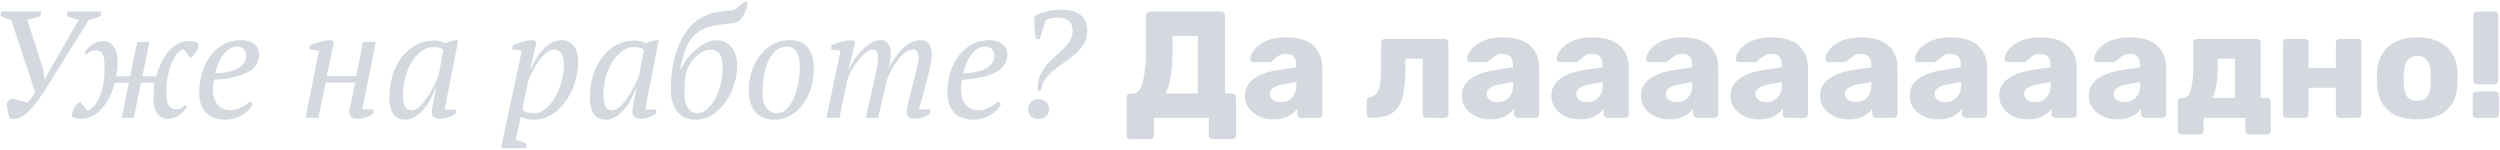 <?xml version="1.0" encoding="UTF-8"?> <svg xmlns="http://www.w3.org/2000/svg" width="1103" height="66" viewBox="0 0 1103 66" fill="none"> <path d="M34.803 8.718C32.748 8.316 30.962 7.758 29.443 7.043L29.845 5.1H44.786L44.384 7.043C43.759 7.356 43.022 7.668 42.173 7.981C41.324 8.249 40.342 8.495 39.225 8.718L19.393 40.476C16.624 44.719 14.055 47.891 11.688 49.99C9.365 52.045 6.931 52.826 4.385 52.335C4.162 51.933 3.961 51.419 3.782 50.794C3.648 50.169 3.514 49.521 3.38 48.851C3.246 48.181 3.157 47.511 3.112 46.841C3.067 46.171 3.09 45.568 3.179 45.032L5.122 43.424L12.157 45.233C12.38 45.054 12.648 44.786 12.961 44.429C13.274 44.072 13.586 43.67 13.899 43.223C14.212 42.776 14.502 42.33 14.77 41.883C15.083 41.436 15.328 41.034 15.507 40.677L4.921 8.718C4.162 8.495 3.38 8.271 2.576 8.048C1.772 7.78 0.99 7.445 0.231 7.043L0.633 5.1H18.254L17.852 7.043C17.093 7.4 16.199 7.713 15.172 7.981C14.189 8.249 13.14 8.495 12.023 8.718L19.125 30.895L19.661 35.183H19.795L22.073 30.761L34.803 8.718ZM37.209 23.19C38.371 21.582 39.644 20.331 41.028 19.438C42.413 18.545 44.021 18.098 45.852 18.098C46.79 18.098 47.617 18.344 48.331 18.835C49.091 19.282 49.738 19.907 50.274 20.711C50.81 21.515 51.212 22.453 51.48 23.525C51.748 24.552 51.882 25.624 51.882 26.741C51.882 29.153 51.681 31.453 51.279 33.642H57.443L60.525 18.5H65.952L62.803 33.642H68.967C69.548 31.364 70.33 29.287 71.312 27.411C72.295 25.49 73.389 23.838 74.595 22.453C75.846 21.068 77.208 19.996 78.682 19.237C80.201 18.478 81.764 18.098 83.372 18.098C84.578 18.098 85.427 18.187 85.918 18.366C86.41 18.5 86.946 18.701 87.526 18.969C87.571 19.46 87.526 20.019 87.392 20.644C87.303 21.225 87.102 21.828 86.789 22.453C86.477 23.034 86.075 23.614 85.583 24.195C85.137 24.731 84.578 25.178 83.908 25.535L81.027 21.649C80.223 21.872 79.375 22.453 78.481 23.391C77.588 24.329 76.762 25.624 76.002 27.277C75.243 28.885 74.618 30.85 74.126 33.173C73.635 35.451 73.412 38.064 73.456 41.012C73.412 43.558 73.769 45.412 74.528 46.573C75.332 47.69 76.427 48.248 77.811 48.248C78.571 48.248 79.241 48.092 79.821 47.779C80.447 47.466 81.072 46.997 81.697 46.372L82.434 47.31C81.541 48.695 80.357 49.901 78.883 50.928C77.409 51.911 75.868 52.402 74.26 52.402C73.099 52.402 72.094 52.179 71.245 51.732C70.441 51.241 69.771 50.593 69.235 49.789C68.699 48.985 68.297 48.069 68.029 47.042C67.806 45.97 67.694 44.853 67.694 43.692C67.694 42.441 67.739 41.235 67.828 40.074C67.918 38.868 68.052 37.684 68.23 36.523H62.2L59.051 52H53.691L56.84 36.523H50.676C50.051 38.846 49.247 40.99 48.264 42.955C47.282 44.876 46.143 46.551 44.847 47.98C43.597 49.365 42.212 50.459 40.693 51.263C39.219 52.022 37.678 52.402 36.07 52.402C34.82 52.402 33.926 52.313 33.39 52.134C32.899 51.955 32.385 51.754 31.849 51.531C31.76 50.95 31.782 50.325 31.916 49.655C32.05 48.985 32.274 48.36 32.586 47.779C32.899 47.154 33.301 46.595 33.792 46.104C34.284 45.568 34.842 45.166 35.467 44.898L38.348 48.851C39.331 48.583 40.291 47.98 41.229 47.042C42.212 46.059 43.061 44.764 43.775 43.156C44.49 41.503 45.071 39.538 45.517 37.26C45.964 34.982 46.165 32.391 46.12 29.488C46.165 26.942 45.897 25.111 45.316 23.994C44.736 22.833 43.775 22.252 42.435 22.252C40.783 22.252 39.286 22.877 37.946 24.128L37.209 23.19ZM111.473 46.037C111.071 46.886 110.49 47.712 109.731 48.516C108.972 49.32 108.078 50.057 107.051 50.727C106.024 51.352 104.862 51.844 103.567 52.201C102.272 52.603 100.887 52.804 99.413 52.804C95.706 52.804 92.847 51.754 90.837 49.655C88.872 47.511 87.889 44.563 87.889 40.811C87.889 37.64 88.336 34.647 89.229 31.833C90.122 29.019 91.373 26.562 92.981 24.463C94.589 22.364 96.532 20.711 98.81 19.505C101.133 18.299 103.701 17.696 106.515 17.696C108.659 17.696 110.49 18.254 112.009 19.371C113.572 20.443 114.354 22.051 114.354 24.195C114.354 27.366 112.768 29.868 109.597 31.699C106.47 33.53 101.401 34.714 94.388 35.25C94.209 36.009 94.075 36.746 93.986 37.461C93.941 38.176 93.919 38.868 93.919 39.538C93.919 42.218 94.589 44.407 95.929 46.104C97.314 47.801 99.324 48.65 101.959 48.65C102.808 48.65 103.634 48.516 104.438 48.248C105.287 47.98 106.068 47.645 106.783 47.243C107.542 46.841 108.212 46.417 108.793 45.97C109.418 45.523 109.954 45.121 110.401 44.764L111.473 46.037ZM104.438 20.577C102.517 20.622 100.731 21.537 99.078 23.324C97.425 25.066 96.018 28.081 94.857 32.369C99.19 32.235 102.562 31.498 104.974 30.158C107.386 28.773 108.592 26.875 108.592 24.463C108.592 23.525 108.302 22.654 107.721 21.85C107.185 21.046 106.091 20.622 104.438 20.577ZM165.761 18.5L159.865 48.248H164.756V49.99C163.862 50.705 162.768 51.285 161.473 51.732C160.222 52.179 158.994 52.402 157.788 52.402C156.492 52.402 155.554 52.134 154.974 51.598C154.393 51.062 154.103 50.481 154.103 49.856C154.103 49.052 154.214 48.136 154.438 47.109C154.706 46.082 154.951 45.054 155.175 44.027L156.649 36.456H143.651L140.435 52H134.807L140.703 22.386L136.616 21.783L136.549 20.108C137.174 19.795 137.889 19.505 138.693 19.237C139.541 18.924 140.39 18.656 141.239 18.433C142.132 18.21 142.981 18.031 143.785 17.897C144.633 17.763 145.37 17.696 145.996 17.696L147.336 18.5L144.187 33.575H157.185L160.133 18.5H165.761ZM181.557 48.65C182.763 48.65 183.969 48.092 185.175 46.975C186.381 45.814 187.52 44.429 188.592 42.821C189.664 41.213 190.624 39.538 191.473 37.796C192.321 36.054 192.991 34.602 193.483 33.441L195.627 21.984C195.001 21.537 194.398 21.225 193.818 21.046C193.237 20.867 192.433 20.778 191.406 20.778C189.351 20.778 187.475 21.426 185.778 22.721C184.125 23.972 182.696 25.602 181.49 27.612C180.328 29.622 179.413 31.855 178.743 34.312C178.117 36.769 177.805 39.181 177.805 41.548C177.805 43.826 178.073 45.59 178.609 46.841C179.189 48.047 180.172 48.65 181.557 48.65ZM192.143 38.868C191.562 40.476 190.825 42.106 189.932 43.759C189.083 45.412 188.078 46.908 186.917 48.248C185.8 49.588 184.549 50.682 183.165 51.531C181.78 52.38 180.306 52.804 178.743 52.804C174.097 52.804 171.775 49.432 171.775 42.687C171.775 39.56 172.221 36.523 173.115 33.575C174.008 30.582 175.303 27.925 177.001 25.602C178.698 23.279 180.753 21.426 183.165 20.041C185.621 18.612 188.391 17.897 191.473 17.897C192.589 17.897 193.483 18.009 194.153 18.232C194.823 18.411 195.627 18.701 196.565 19.103C198.351 18.165 200.227 17.696 202.193 17.696L196.163 48.315H201.054V49.99C200.16 50.705 199.088 51.285 197.838 51.732C196.587 52.179 195.359 52.402 194.153 52.402C192.857 52.402 191.919 52.134 191.339 51.598C190.803 51.017 190.535 50.414 190.535 49.789C190.535 48.985 190.691 47.667 191.004 45.836C191.316 44.005 191.785 41.682 192.411 38.868H192.143ZM227.54 61.782C229.103 62.05 230.667 62.608 232.23 63.457V65.4H221.711L221.108 64.797L223.989 51.464L230.22 22.386L226.133 21.783V20.108C227.607 19.483 229.148 18.924 230.756 18.433C232.409 17.942 233.95 17.696 235.379 17.696L236.719 18.5L233.972 30.292H234.24C235.044 28.505 235.915 26.853 236.853 25.334C237.836 23.815 238.885 22.498 240.002 21.381C241.119 20.22 242.325 19.326 243.62 18.701C244.915 18.031 246.3 17.696 247.774 17.696C248.757 17.696 249.695 17.897 250.588 18.299C251.481 18.656 252.263 19.237 252.933 20.041C253.603 20.8 254.117 21.761 254.474 22.922C254.876 24.083 255.077 25.423 255.077 26.942C255.077 30.381 254.563 33.664 253.536 36.791C252.509 39.918 251.102 42.665 249.315 45.032C247.573 47.399 245.518 49.298 243.151 50.727C240.784 52.112 238.238 52.804 235.513 52.804C234.754 52.804 234.106 52.782 233.57 52.737C233.034 52.692 232.565 52.603 232.163 52.469C231.761 52.38 231.359 52.246 230.957 52.067C230.6 51.888 230.198 51.687 229.751 51.464L227.54 61.782ZM244.625 21.85C243.33 21.85 242.101 22.364 240.94 23.391C239.779 24.374 238.684 25.58 237.657 27.009C236.674 28.438 235.781 29.957 234.977 31.565C234.173 33.128 233.525 34.513 233.034 35.719L230.421 48.382C231.046 48.918 231.694 49.32 232.364 49.588C233.079 49.811 234.195 49.923 235.714 49.923C237.501 49.923 239.176 49.275 240.739 47.98C242.347 46.64 243.732 44.943 244.893 42.888C246.099 40.833 247.037 38.555 247.707 36.054C248.422 33.508 248.779 31.007 248.779 28.55C248.779 26.406 248.399 24.753 247.64 23.592C246.925 22.431 245.92 21.85 244.625 21.85ZM270.017 48.65C271.223 48.65 272.429 48.092 273.635 46.975C274.841 45.814 275.98 44.429 277.052 42.821C278.124 41.213 279.085 39.538 279.933 37.796C280.782 36.054 281.452 34.602 281.943 33.441L284.087 21.984C283.462 21.537 282.859 21.225 282.278 21.046C281.698 20.867 280.894 20.778 279.866 20.778C277.812 20.778 275.936 21.426 274.238 22.721C272.586 23.972 271.156 25.602 269.95 27.612C268.789 29.622 267.873 31.855 267.203 34.312C266.578 36.769 266.265 39.181 266.265 41.548C266.265 43.826 266.533 45.59 267.069 46.841C267.65 48.047 268.633 48.65 270.017 48.65ZM280.603 38.868C280.023 40.476 279.286 42.106 278.392 43.759C277.544 45.412 276.539 46.908 275.377 48.248C274.261 49.588 273.01 50.682 271.625 51.531C270.241 52.38 268.767 52.804 267.203 52.804C262.558 52.804 260.235 49.432 260.235 42.687C260.235 39.56 260.682 36.523 261.575 33.575C262.469 30.582 263.764 27.925 265.461 25.602C267.159 23.279 269.213 21.426 271.625 20.041C274.082 18.612 276.851 17.897 279.933 17.897C281.05 17.897 281.943 18.009 282.613 18.232C283.283 18.411 284.087 18.701 285.025 19.103C286.812 18.165 288.688 17.696 290.653 17.696L284.623 48.315H289.514V49.99C288.621 50.705 287.549 51.285 286.298 51.732C285.048 52.179 283.819 52.402 282.613 52.402C281.318 52.402 280.38 52.134 279.799 51.598C279.263 51.017 278.995 50.414 278.995 49.789C278.995 48.985 279.152 47.667 279.464 45.836C279.777 44.005 280.246 41.682 280.871 38.868H280.603ZM295.957 39.337C295.957 36.21 296.203 33.061 296.694 29.89C297.23 26.719 298.034 23.726 299.106 20.912C300.178 18.098 301.54 15.574 303.193 13.341C304.846 11.063 306.811 9.276 309.089 7.981C311.322 6.686 313.69 5.815 316.191 5.368C318.737 4.921 321.328 4.609 323.963 4.43L328.251 0.946H329.926C329.837 2.241 329.502 3.581 328.921 4.966C328.34 6.351 327.67 7.512 326.911 8.45C326.42 9.12 325.727 9.589 324.834 9.857C323.941 10.125 322.891 10.304 321.685 10.393C318.112 10.706 315.119 11.219 312.707 11.934C310.295 12.649 308.285 13.743 306.677 15.217C305.069 16.691 303.751 18.656 302.724 21.113C301.697 23.57 300.826 26.696 300.111 30.493H300.446C301.429 28.483 302.545 26.696 303.796 25.133C305.091 23.57 306.431 22.252 307.816 21.18C309.245 20.063 310.675 19.215 312.104 18.634C313.578 18.053 315.03 17.763 316.459 17.763C317.844 17.763 319.072 18.053 320.144 18.634C321.261 19.17 322.176 19.952 322.891 20.979C323.65 21.962 324.231 23.123 324.633 24.463C325.035 25.803 325.236 27.277 325.236 28.885C325.236 31.788 324.767 34.669 323.829 37.528C322.936 40.342 321.663 42.888 320.01 45.166C318.357 47.444 316.414 49.298 314.181 50.727C311.948 52.112 309.491 52.804 306.811 52.804C305.203 52.804 303.729 52.536 302.389 52C301.094 51.419 299.955 50.571 298.972 49.454C298.034 48.337 297.297 46.953 296.761 45.3C296.225 43.603 295.957 41.615 295.957 39.337ZM303.595 29.756C302.97 31.096 302.545 32.659 302.322 34.446C302.099 36.233 301.987 38.354 301.987 40.811C301.987 44.027 302.523 46.35 303.595 47.779C304.667 49.208 305.985 49.923 307.548 49.923C309.067 49.923 310.496 49.365 311.836 48.248C313.221 47.087 314.427 45.59 315.454 43.759C316.481 41.928 317.285 39.828 317.866 37.461C318.491 35.094 318.804 32.682 318.804 30.225C318.804 27.277 318.357 25.155 317.464 23.86C316.615 22.565 315.253 21.917 313.377 21.917C312.171 21.917 311.032 22.23 309.96 22.855C308.888 23.436 307.905 24.15 307.012 24.999C306.163 25.848 305.449 26.719 304.868 27.612C304.287 28.461 303.863 29.175 303.595 29.756ZM330.373 39.538C330.373 37.171 330.73 34.714 331.445 32.168C332.204 29.577 333.343 27.21 334.862 25.066C336.381 22.922 338.279 21.158 340.557 19.773C342.835 18.388 345.493 17.696 348.53 17.696C352.014 17.696 354.627 18.768 356.369 20.912C358.156 23.056 359.049 26.227 359.049 30.426C359.049 33.374 358.625 36.21 357.776 38.935C356.927 41.615 355.744 43.982 354.225 46.037C352.706 48.092 350.875 49.744 348.731 50.995C346.587 52.201 344.22 52.804 341.629 52.804C338.19 52.804 335.443 51.71 333.388 49.521C331.378 47.288 330.373 43.96 330.373 39.538ZM347.19 20.577C345.001 20.622 343.215 21.336 341.83 22.721C340.445 24.106 339.351 25.825 338.547 27.88C337.743 29.935 337.185 32.146 336.872 34.513C336.559 36.88 336.403 39.047 336.403 41.012C336.403 43.647 336.984 45.791 338.145 47.444C339.306 49.097 340.87 49.923 342.835 49.923C344.398 49.923 345.783 49.342 346.989 48.181C348.24 46.975 349.289 45.412 350.138 43.491C351.031 41.526 351.701 39.315 352.148 36.858C352.639 34.401 352.885 31.922 352.885 29.421C352.885 26.786 352.416 24.664 351.478 23.056C350.585 21.448 349.155 20.622 347.19 20.577ZM404.126 31.9C404.394 30.828 404.64 29.711 404.863 28.55C405.131 27.389 405.287 26.428 405.332 25.669C405.287 24.508 405.086 23.592 404.729 22.922C404.416 22.207 403.746 21.85 402.719 21.85C401.647 21.85 400.553 22.274 399.436 23.123C398.319 23.972 397.247 25.044 396.22 26.339C395.237 27.634 394.322 29.041 393.473 30.56C392.669 32.079 391.999 33.508 391.463 34.848L387.376 52H382.016L386.237 33.173C386.55 31.788 386.818 30.471 387.041 29.22C387.264 27.925 387.376 26.585 387.376 25.2C387.376 24.173 387.197 23.369 386.84 22.788C386.483 22.163 385.857 21.85 384.964 21.85C384.071 21.85 383.088 22.274 382.016 23.123C380.944 23.972 379.894 25.044 378.867 26.339C377.84 27.634 376.879 29.041 375.986 30.56C375.137 32.079 374.445 33.53 373.909 34.915L370.358 52H364.596L370.827 22.386L366.74 21.783V20.108C368.214 19.349 369.8 18.768 371.497 18.366C373.239 17.919 374.735 17.696 375.986 17.696L377.393 18.5L374.445 30.359H374.713C375.249 29.108 375.986 27.746 376.924 26.272C377.907 24.798 379.023 23.436 380.274 22.185C381.525 20.89 382.865 19.818 384.294 18.969C385.723 18.12 387.153 17.696 388.582 17.696C389.118 17.696 389.654 17.785 390.19 17.964C390.726 18.143 391.195 18.478 391.597 18.969C391.999 19.416 392.334 20.041 392.602 20.845C392.87 21.649 393.004 22.676 393.004 23.927C393.004 24.91 392.892 25.959 392.669 27.076C392.49 28.193 392.267 29.287 391.999 30.359C392.669 28.84 393.518 27.344 394.545 25.87C395.572 24.351 396.689 22.989 397.895 21.783C399.101 20.577 400.374 19.594 401.714 18.835C403.099 18.076 404.506 17.696 405.935 17.696C407.632 17.696 408.905 18.232 409.754 19.304C410.647 20.376 411.094 21.85 411.094 23.726C411.094 25.155 410.96 26.518 410.692 27.813C410.424 29.064 410.134 30.426 409.821 31.9L405.466 48.248H410.424V49.99C409.531 50.705 408.436 51.285 407.141 51.732C405.846 52.179 404.617 52.402 403.456 52.402C402.161 52.402 401.267 52.112 400.776 51.531C400.285 50.95 400.039 50.258 400.039 49.454C400.039 48.159 400.352 46.372 400.977 44.094L404.126 31.9ZM441.566 46.037C441.164 46.886 440.583 47.712 439.824 48.516C439.064 49.32 438.171 50.057 437.144 50.727C436.116 51.352 434.955 51.844 433.66 52.201C432.364 52.603 430.98 52.804 429.506 52.804C425.798 52.804 422.94 51.754 420.93 49.655C418.964 47.511 417.982 44.563 417.982 40.811C417.982 37.64 418.428 34.647 419.322 31.833C420.215 29.019 421.466 26.562 423.074 24.463C424.682 22.364 426.625 20.711 428.903 19.505C431.225 18.299 433.794 17.696 436.608 17.696C438.752 17.696 440.583 18.254 442.102 19.371C443.665 20.443 444.447 22.051 444.447 24.195C444.447 27.366 442.861 29.868 439.69 31.699C436.563 33.53 431.493 34.714 424.481 35.25C424.302 36.009 424.168 36.746 424.079 37.461C424.034 38.176 424.012 38.868 424.012 39.538C424.012 42.218 424.682 44.407 426.022 46.104C427.406 47.801 429.416 48.65 432.052 48.65C432.9 48.65 433.727 48.516 434.531 48.248C435.379 47.98 436.161 47.645 436.876 47.243C437.635 46.841 438.305 46.417 438.886 45.97C439.511 45.523 440.047 45.121 440.494 44.764L441.566 46.037ZM434.531 20.577C432.61 20.622 430.823 21.537 429.171 23.324C427.518 25.066 426.111 28.081 424.95 32.369C429.282 32.235 432.655 31.498 435.067 30.158C437.479 28.773 438.685 26.875 438.685 24.463C438.685 23.525 438.394 22.654 437.814 21.85C437.278 21.046 436.183 20.622 434.531 20.577ZM458.725 17.227H457.05C456.96 16.602 456.849 15.887 456.715 15.083C456.625 14.279 456.536 13.43 456.447 12.537C456.357 11.644 456.313 10.75 456.313 9.857C456.313 8.919 456.357 8.003 456.447 7.11C458.367 6.083 460.288 5.368 462.209 4.966C464.174 4.519 466.296 4.296 468.574 4.296C472.147 4.296 474.894 5.1 476.815 6.708C478.735 8.271 479.696 10.46 479.696 13.274C479.696 15.507 479.227 17.45 478.289 19.103C477.351 20.711 476.167 22.185 474.738 23.525C473.308 24.82 471.745 26.049 470.048 27.21C468.35 28.327 466.742 29.51 465.224 30.761C463.705 31.967 462.387 33.307 461.271 34.781C460.154 36.255 459.484 37.975 459.261 39.94H457.921C457.742 37.617 457.988 35.585 458.658 33.843C459.372 32.101 460.288 30.538 461.405 29.153C462.521 27.724 463.772 26.428 465.157 25.267C466.541 24.061 467.814 22.877 468.976 21.716C470.182 20.51 471.187 19.282 471.991 18.031C472.795 16.736 473.219 15.262 473.264 13.609C473.219 11.599 472.616 10.125 471.455 9.187C470.338 8.249 468.864 7.78 467.033 7.78C465.603 7.78 464.397 7.892 463.415 8.115C462.477 8.338 461.784 8.629 461.338 8.986L458.725 17.227ZM453.633 48.181C453.633 46.841 454.057 45.769 454.906 44.965C455.754 44.161 456.849 43.759 458.189 43.759C459.573 43.759 460.69 44.161 461.539 44.965C462.387 45.769 462.812 46.841 462.812 48.181C462.812 49.476 462.387 50.526 461.539 51.33C460.69 52.134 459.573 52.536 458.189 52.536C456.849 52.536 455.754 52.134 454.906 51.33C454.057 50.526 453.633 49.476 453.633 48.181ZM498.811 61.38C498.32 61.38 497.895 61.224 497.538 60.911C497.225 60.598 497.069 60.196 497.069 59.705V42.955C497.069 42.464 497.225 42.062 497.538 41.749C497.895 41.436 498.32 41.28 498.811 41.28H500.017C502.027 41.28 503.456 39.449 504.305 35.786C505.198 32.123 505.645 26.987 505.645 20.376V6.775C505.645 6.284 505.801 5.882 506.114 5.569C506.471 5.256 506.873 5.1 507.32 5.1H538.81C539.301 5.1 539.703 5.256 540.016 5.569C540.329 5.882 540.485 6.284 540.485 6.775V41.28H543.634C544.125 41.28 544.527 41.436 544.84 41.749C545.197 42.062 545.376 42.464 545.376 42.955V59.705C545.376 60.196 545.197 60.598 544.84 60.911C544.527 61.224 544.125 61.38 543.634 61.38H534.991C534.544 61.38 534.142 61.224 533.785 60.911C533.472 60.598 533.316 60.196 533.316 59.705V52H509.129V59.705C509.129 60.196 508.973 60.598 508.66 60.911C508.347 61.224 507.945 61.38 507.454 61.38H498.811ZM528.492 41.28V15.82H517.303V21.917C517.303 30.984 516.276 37.439 514.221 41.28H528.492ZM561.94 52.67C559.573 52.67 557.406 52.223 555.441 51.33C553.52 50.392 552.002 49.141 550.885 47.578C549.813 45.97 549.277 44.206 549.277 42.285C549.277 39.203 550.528 36.724 553.029 34.848C555.575 32.972 559.059 31.677 563.481 30.962L571.856 29.689V28.751C571.856 27.054 571.499 25.803 570.784 24.999C570.069 24.195 568.863 23.793 567.166 23.793C566.139 23.793 565.29 23.972 564.62 24.329C563.95 24.686 563.258 25.178 562.543 25.803C561.918 26.339 561.449 26.696 561.136 26.875C561.002 27.232 560.756 27.411 560.399 27.411H553.096C552.649 27.411 552.27 27.277 551.957 27.009C551.689 26.696 551.577 26.339 551.622 25.937C551.667 24.731 552.247 23.391 553.364 21.917C554.525 20.443 556.267 19.17 558.59 18.098C560.957 17.026 563.861 16.49 567.3 16.49C572.794 16.49 576.859 17.718 579.494 20.175C582.129 22.587 583.447 25.848 583.447 29.957V50.325C583.447 50.772 583.291 51.174 582.978 51.531C582.665 51.844 582.263 52 581.772 52H574C573.553 52 573.151 51.844 572.794 51.531C572.481 51.174 572.325 50.772 572.325 50.325V47.98C571.342 49.365 569.958 50.504 568.171 51.397C566.429 52.246 564.352 52.67 561.94 52.67ZM565.089 45.032C567.144 45.032 568.796 44.362 570.047 43.022C571.342 41.682 571.99 39.717 571.99 37.126V36.188L566.295 37.193C562.275 37.908 560.265 39.315 560.265 41.414C560.265 42.531 560.734 43.424 561.672 44.094C562.61 44.719 563.749 45.032 565.089 45.032ZM604.735 52C604.244 52 603.82 51.844 603.462 51.531C603.15 51.174 602.993 50.749 602.993 50.258V44.429C602.993 43.982 603.127 43.625 603.395 43.357C603.708 43.044 604.11 42.843 604.601 42.754C605.897 42.62 606.879 42.039 607.549 41.012C608.219 39.94 608.688 38.399 608.956 36.389C609.224 34.379 609.358 31.677 609.358 28.282V18.835C609.358 18.344 609.515 17.942 609.827 17.629C610.185 17.316 610.587 17.16 611.033 17.16H637.297C637.789 17.16 638.191 17.316 638.503 17.629C638.861 17.942 639.039 18.344 639.039 18.835V50.325C639.039 50.816 638.861 51.218 638.503 51.531C638.191 51.844 637.789 52 637.297 52H629.391C628.945 52 628.543 51.844 628.185 51.531C627.873 51.174 627.716 50.772 627.716 50.325V25.937H620.078V29.488C620.078 35.339 619.632 39.873 618.738 43.089C617.845 46.26 616.304 48.538 614.115 49.923C611.971 51.308 608.845 52 604.735 52ZM657.598 52.67C655.231 52.67 653.065 52.223 651.099 51.33C649.179 50.392 647.66 49.141 646.543 47.578C645.471 45.97 644.935 44.206 644.935 42.285C644.935 39.203 646.186 36.724 648.687 34.848C651.233 32.972 654.717 31.677 659.139 30.962L667.514 29.689V28.751C667.514 27.054 667.157 25.803 666.442 24.999C665.728 24.195 664.522 23.793 662.824 23.793C661.797 23.793 660.948 23.972 660.278 24.329C659.608 24.686 658.916 25.178 658.201 25.803C657.576 26.339 657.107 26.696 656.794 26.875C656.66 27.232 656.415 27.411 656.057 27.411H648.754C648.308 27.411 647.928 27.277 647.615 27.009C647.347 26.696 647.236 26.339 647.28 25.937C647.325 24.731 647.906 23.391 649.022 21.917C650.184 20.443 651.926 19.17 654.248 18.098C656.616 17.026 659.519 16.49 662.958 16.49C668.452 16.49 672.517 17.718 675.152 20.175C677.788 22.587 679.105 25.848 679.105 29.957V50.325C679.105 50.772 678.949 51.174 678.636 51.531C678.324 51.844 677.922 52 677.43 52H669.658C669.212 52 668.81 51.844 668.452 51.531C668.14 51.174 667.983 50.772 667.983 50.325V47.98C667.001 49.365 665.616 50.504 663.829 51.397C662.087 52.246 660.01 52.67 657.598 52.67ZM660.747 45.032C662.802 45.032 664.455 44.362 665.705 43.022C667.001 41.682 667.648 39.717 667.648 37.126V36.188L661.953 37.193C657.933 37.908 655.923 39.315 655.923 41.414C655.923 42.531 656.392 43.424 657.33 44.094C658.268 44.719 659.407 45.032 660.747 45.032ZM697.118 52.67C694.751 52.67 692.584 52.223 690.619 51.33C688.698 50.392 687.18 49.141 686.063 47.578C684.991 45.97 684.455 44.206 684.455 42.285C684.455 39.203 685.706 36.724 688.207 34.848C690.753 32.972 694.237 31.677 698.659 30.962L707.034 29.689V28.751C707.034 27.054 706.677 25.803 705.962 24.999C705.247 24.195 704.041 23.793 702.344 23.793C701.317 23.793 700.468 23.972 699.798 24.329C699.128 24.686 698.436 25.178 697.721 25.803C697.096 26.339 696.627 26.696 696.314 26.875C696.18 27.232 695.934 27.411 695.577 27.411H688.274C687.827 27.411 687.448 27.277 687.135 27.009C686.867 26.696 686.755 26.339 686.8 25.937C686.845 24.731 687.425 23.391 688.542 21.917C689.703 20.443 691.445 19.17 693.768 18.098C696.135 17.026 699.039 16.49 702.478 16.49C707.972 16.49 712.037 17.718 714.672 20.175C717.307 22.587 718.625 25.848 718.625 29.957V50.325C718.625 50.772 718.469 51.174 718.156 51.531C717.843 51.844 717.441 52 716.95 52H709.178C708.731 52 708.329 51.844 707.972 51.531C707.659 51.174 707.503 50.772 707.503 50.325V47.98C706.52 49.365 705.136 50.504 703.349 51.397C701.607 52.246 699.53 52.67 697.118 52.67ZM700.267 45.032C702.322 45.032 703.974 44.362 705.225 43.022C706.52 41.682 707.168 39.717 707.168 37.126V36.188L701.473 37.193C697.453 37.908 695.443 39.315 695.443 41.414C695.443 42.531 695.912 43.424 696.85 44.094C697.788 44.719 698.927 45.032 700.267 45.032ZM736.637 52.67C734.27 52.67 732.104 52.223 730.138 51.33C728.218 50.392 726.699 49.141 725.582 47.578C724.51 45.97 723.974 44.206 723.974 42.285C723.974 39.203 725.225 36.724 727.726 34.848C730.272 32.972 733.756 31.677 738.178 30.962L746.553 29.689V28.751C746.553 27.054 746.196 25.803 745.481 24.999C744.767 24.195 743.561 23.793 741.863 23.793C740.836 23.793 739.987 23.972 739.317 24.329C738.647 24.686 737.955 25.178 737.24 25.803C736.615 26.339 736.146 26.696 735.833 26.875C735.699 27.232 735.454 27.411 735.096 27.411H727.793C727.347 27.411 726.967 27.277 726.654 27.009C726.386 26.696 726.275 26.339 726.319 25.937C726.364 24.731 726.945 23.391 728.061 21.917C729.223 20.443 730.965 19.17 733.287 18.098C735.655 17.026 738.558 16.49 741.997 16.49C747.491 16.49 751.556 17.718 754.191 20.175C756.827 22.587 758.144 25.848 758.144 29.957V50.325C758.144 50.772 757.988 51.174 757.675 51.531C757.363 51.844 756.961 52 756.469 52H748.697C748.251 52 747.849 51.844 747.491 51.531C747.179 51.174 747.022 50.772 747.022 50.325V47.98C746.04 49.365 744.655 50.504 742.868 51.397C741.126 52.246 739.049 52.67 736.637 52.67ZM739.786 45.032C741.841 45.032 743.494 44.362 744.744 43.022C746.04 41.682 746.687 39.717 746.687 37.126V36.188L740.992 37.193C736.972 37.908 734.962 39.315 734.962 41.414C734.962 42.531 735.431 43.424 736.369 44.094C737.307 44.719 738.446 45.032 739.786 45.032ZM776.157 52.67C773.79 52.67 771.623 52.223 769.658 51.33C767.737 50.392 766.219 49.141 765.102 47.578C764.03 45.97 763.494 44.206 763.494 42.285C763.494 39.203 764.745 36.724 767.246 34.848C769.792 32.972 773.276 31.677 777.698 30.962L786.073 29.689V28.751C786.073 27.054 785.716 25.803 785.001 24.999C784.286 24.195 783.08 23.793 781.383 23.793C780.356 23.793 779.507 23.972 778.837 24.329C778.167 24.686 777.475 25.178 776.76 25.803C776.135 26.339 775.666 26.696 775.353 26.875C775.219 27.232 774.973 27.411 774.616 27.411H767.313C766.866 27.411 766.487 27.277 766.174 27.009C765.906 26.696 765.794 26.339 765.839 25.937C765.884 24.731 766.464 23.391 767.581 21.917C768.742 20.443 770.484 19.17 772.807 18.098C775.174 17.026 778.078 16.49 781.517 16.49C787.011 16.49 791.076 17.718 793.711 20.175C796.346 22.587 797.664 25.848 797.664 29.957V50.325C797.664 50.772 797.508 51.174 797.195 51.531C796.882 51.844 796.48 52 795.989 52H788.217C787.77 52 787.368 51.844 787.011 51.531C786.698 51.174 786.542 50.772 786.542 50.325V47.98C785.559 49.365 784.175 50.504 782.388 51.397C780.646 52.246 778.569 52.67 776.157 52.67ZM779.306 45.032C781.361 45.032 783.013 44.362 784.264 43.022C785.559 41.682 786.207 39.717 786.207 37.126V36.188L780.512 37.193C776.492 37.908 774.482 39.315 774.482 41.414C774.482 42.531 774.951 43.424 775.889 44.094C776.827 44.719 777.966 45.032 779.306 45.032ZM815.676 52.67C813.309 52.67 811.143 52.223 809.177 51.33C807.257 50.392 805.738 49.141 804.621 47.578C803.549 45.97 803.013 44.206 803.013 42.285C803.013 39.203 804.264 36.724 806.765 34.848C809.311 32.972 812.795 31.677 817.217 30.962L825.592 29.689V28.751C825.592 27.054 825.235 25.803 824.52 24.999C823.806 24.195 822.6 23.793 820.902 23.793C819.875 23.793 819.026 23.972 818.356 24.329C817.686 24.686 816.994 25.178 816.279 25.803C815.654 26.339 815.185 26.696 814.872 26.875C814.738 27.232 814.493 27.411 814.135 27.411H806.832C806.386 27.411 806.006 27.277 805.693 27.009C805.425 26.696 805.314 26.339 805.358 25.937C805.403 24.731 805.984 23.391 807.1 21.917C808.262 20.443 810.004 19.17 812.326 18.098C814.694 17.026 817.597 16.49 821.036 16.49C826.53 16.49 830.595 17.718 833.23 20.175C835.866 22.587 837.183 25.848 837.183 29.957V50.325C837.183 50.772 837.027 51.174 836.714 51.531C836.402 51.844 836 52 835.508 52H827.736C827.29 52 826.888 51.844 826.53 51.531C826.218 51.174 826.061 50.772 826.061 50.325V47.98C825.079 49.365 823.694 50.504 821.907 51.397C820.165 52.246 818.088 52.67 815.676 52.67ZM818.825 45.032C820.88 45.032 822.533 44.362 823.783 43.022C825.079 41.682 825.726 39.717 825.726 37.126V36.188L820.031 37.193C816.011 37.908 814.001 39.315 814.001 41.414C814.001 42.531 814.47 43.424 815.408 44.094C816.346 44.719 817.485 45.032 818.825 45.032ZM855.196 52.67C852.829 52.67 850.662 52.223 848.697 51.33C846.776 50.392 845.258 49.141 844.141 47.578C843.069 45.97 842.533 44.206 842.533 42.285C842.533 39.203 843.784 36.724 846.285 34.848C848.831 32.972 852.315 31.677 856.737 30.962L865.112 29.689V28.751C865.112 27.054 864.755 25.803 864.04 24.999C863.325 24.195 862.119 23.793 860.422 23.793C859.395 23.793 858.546 23.972 857.876 24.329C857.206 24.686 856.514 25.178 855.799 25.803C855.174 26.339 854.705 26.696 854.392 26.875C854.258 27.232 854.012 27.411 853.655 27.411H846.352C845.905 27.411 845.526 27.277 845.213 27.009C844.945 26.696 844.833 26.339 844.878 25.937C844.923 24.731 845.503 23.391 846.62 21.917C847.781 20.443 849.523 19.17 851.846 18.098C854.213 17.026 857.117 16.49 860.556 16.49C866.05 16.49 870.115 17.718 872.75 20.175C875.385 22.587 876.703 25.848 876.703 29.957V50.325C876.703 50.772 876.547 51.174 876.234 51.531C875.921 51.844 875.519 52 875.028 52H867.256C866.809 52 866.407 51.844 866.05 51.531C865.737 51.174 865.581 50.772 865.581 50.325V47.98C864.598 49.365 863.214 50.504 861.427 51.397C859.685 52.246 857.608 52.67 855.196 52.67ZM858.345 45.032C860.4 45.032 862.052 44.362 863.303 43.022C864.598 41.682 865.246 39.717 865.246 37.126V36.188L859.551 37.193C855.531 37.908 853.521 39.315 853.521 41.414C853.521 42.531 853.99 43.424 854.928 44.094C855.866 44.719 857.005 45.032 858.345 45.032ZM894.716 52.67C892.348 52.67 890.182 52.223 888.217 51.33C886.296 50.392 884.777 49.141 883.661 47.578C882.589 45.97 882.053 44.206 882.053 42.285C882.053 39.203 883.303 36.724 885.805 34.848C888.351 32.972 891.835 31.677 896.257 30.962L904.632 29.689V28.751C904.632 27.054 904.274 25.803 903.56 24.999C902.845 24.195 901.639 23.793 899.942 23.793C898.914 23.793 898.066 23.972 897.396 24.329C896.726 24.686 896.033 25.178 895.319 25.803C894.693 26.339 894.224 26.696 893.912 26.875C893.778 27.232 893.532 27.411 893.175 27.411H885.872C885.425 27.411 885.045 27.277 884.733 27.009C884.465 26.696 884.353 26.339 884.398 25.937C884.442 24.731 885.023 23.391 886.14 21.917C887.301 20.443 889.043 19.17 891.366 18.098C893.733 17.026 896.636 16.49 900.076 16.49C905.57 16.49 909.634 17.718 912.27 20.175C914.905 22.587 916.223 25.848 916.223 29.957V50.325C916.223 50.772 916.066 51.174 915.754 51.531C915.441 51.844 915.039 52 914.548 52H906.776C906.329 52 905.927 51.844 905.57 51.531C905.257 51.174 905.101 50.772 905.101 50.325V47.98C904.118 49.365 902.733 50.504 900.947 51.397C899.205 52.246 897.128 52.67 894.716 52.67ZM897.865 45.032C899.919 45.032 901.572 44.362 902.823 43.022C904.118 41.682 904.766 39.717 904.766 37.126V36.188L899.071 37.193C895.051 37.908 893.041 39.315 893.041 41.414C893.041 42.531 893.51 43.424 894.448 44.094C895.386 44.719 896.525 45.032 897.865 45.032ZM934.235 52.67C931.868 52.67 929.701 52.223 927.736 51.33C925.815 50.392 924.297 49.141 923.18 47.578C922.108 45.97 921.572 44.206 921.572 42.285C921.572 39.203 922.823 36.724 925.324 34.848C927.87 32.972 931.354 31.677 935.776 30.962L944.151 29.689V28.751C944.151 27.054 943.794 25.803 943.079 24.999C942.364 24.195 941.158 23.793 939.461 23.793C938.434 23.793 937.585 23.972 936.915 24.329C936.245 24.686 935.553 25.178 934.838 25.803C934.213 26.339 933.744 26.696 933.431 26.875C933.297 27.232 933.051 27.411 932.694 27.411H925.391C924.944 27.411 924.565 27.277 924.252 27.009C923.984 26.696 923.872 26.339 923.917 25.937C923.962 24.731 924.542 23.391 925.659 21.917C926.82 20.443 928.562 19.17 930.885 18.098C933.252 17.026 936.156 16.49 939.595 16.49C945.089 16.49 949.154 17.718 951.789 20.175C954.424 22.587 955.742 25.848 955.742 29.957V50.325C955.742 50.772 955.586 51.174 955.273 51.531C954.96 51.844 954.558 52 954.067 52H946.295C945.848 52 945.446 51.844 945.089 51.531C944.776 51.174 944.62 50.772 944.62 50.325V47.98C943.637 49.365 942.253 50.504 940.466 51.397C938.724 52.246 936.647 52.67 934.235 52.67ZM937.384 45.032C939.439 45.032 941.091 44.362 942.342 43.022C943.637 41.682 944.285 39.717 944.285 37.126V36.188L938.59 37.193C934.57 37.908 932.56 39.315 932.56 41.414C932.56 42.531 933.029 43.424 933.967 44.094C934.905 44.719 936.044 45.032 937.384 45.032ZM962.566 59.37C962.119 59.37 961.717 59.214 961.36 58.901C961.047 58.588 960.891 58.186 960.891 57.695V44.898C960.891 44.407 961.047 44.005 961.36 43.692C961.717 43.379 962.119 43.223 962.566 43.223H963.236C964.888 43.178 966.027 41.95 966.653 39.538C967.323 37.126 967.658 33.374 967.658 28.282V18.835C967.658 18.344 967.814 17.942 968.127 17.629C968.484 17.316 968.886 17.16 969.333 17.16H995.664C996.155 17.16 996.557 17.316 996.87 17.629C997.227 17.942 997.406 18.344 997.406 18.835V43.156H1000.22C1000.71 43.156 1001.11 43.312 1001.43 43.625C1001.74 43.938 1001.89 44.34 1001.89 44.831V57.695C1001.89 58.186 1001.74 58.588 1001.43 58.901C1001.11 59.214 1000.71 59.37 1000.22 59.37H992.314C991.867 59.37 991.465 59.214 991.108 58.901C990.795 58.588 990.639 58.186 990.639 57.695V52H972.214V57.695C972.214 58.186 972.057 58.588 971.745 58.901C971.432 59.214 971.03 59.37 970.539 59.37H962.566ZM986.083 43.156V25.937H978.445V29.488C978.445 35.92 977.641 40.498 976.033 43.223L986.083 43.156ZM1008.95 52C1008.46 52 1008.05 51.844 1007.74 51.531C1007.43 51.218 1007.27 50.816 1007.27 50.325V18.835C1007.27 18.344 1007.43 17.942 1007.74 17.629C1008.05 17.316 1008.46 17.16 1008.95 17.16H1016.85C1017.34 17.16 1017.75 17.316 1018.06 17.629C1018.37 17.942 1018.53 18.344 1018.53 18.835V29.957H1030.59V18.835C1030.59 18.344 1030.74 17.942 1031.06 17.629C1031.37 17.316 1031.77 17.16 1032.26 17.16H1040.17C1040.66 17.16 1041.06 17.316 1041.37 17.629C1041.69 17.942 1041.84 18.344 1041.84 18.835V50.325C1041.84 50.772 1041.69 51.174 1041.37 51.531C1041.06 51.844 1040.66 52 1040.17 52H1032.26C1031.77 52 1031.37 51.844 1031.06 51.531C1030.74 51.218 1030.59 50.816 1030.59 50.325V38.734H1018.53V50.325C1018.53 50.772 1018.37 51.174 1018.06 51.531C1017.75 51.844 1017.34 52 1016.85 52H1008.95ZM1066.48 52.67C1060.94 52.67 1056.67 51.352 1053.68 48.717C1050.69 46.082 1049.06 42.374 1048.79 37.595C1048.75 37.014 1048.72 36.009 1048.72 34.58C1048.72 33.151 1048.75 32.146 1048.79 31.565C1049.06 26.83 1050.73 23.145 1053.82 20.51C1056.9 17.83 1061.12 16.49 1066.48 16.49C1071.88 16.49 1076.13 17.83 1079.21 20.51C1082.29 23.145 1083.97 26.83 1084.23 31.565C1084.28 32.146 1084.3 33.151 1084.3 34.58C1084.3 36.009 1084.28 37.014 1084.23 37.595C1083.97 42.374 1082.34 46.082 1079.34 48.717C1076.35 51.352 1072.06 52.67 1066.48 52.67ZM1066.48 44.496C1068.44 44.496 1069.9 43.915 1070.83 42.754C1071.77 41.548 1072.31 39.717 1072.44 37.26C1072.49 36.813 1072.51 35.92 1072.51 34.58C1072.51 33.24 1072.49 32.347 1072.44 31.9C1072.31 29.488 1071.75 27.679 1070.77 26.473C1069.83 25.267 1068.4 24.664 1066.48 24.664C1062.77 24.664 1060.81 27.076 1060.58 31.9L1060.52 34.58L1060.58 37.26C1060.67 39.717 1061.19 41.548 1062.12 42.754C1063.11 43.915 1064.56 44.496 1066.48 44.496ZM1092.9 37.193C1092.45 37.193 1092.05 37.037 1091.69 36.724C1091.38 36.367 1091.22 35.965 1091.22 35.518V6.775C1091.22 6.284 1091.38 5.882 1091.69 5.569C1092.05 5.256 1092.45 5.1 1092.9 5.1H1100.6C1101.1 5.1 1101.5 5.256 1101.81 5.569C1102.12 5.882 1102.28 6.284 1102.28 6.775V35.518C1102.28 35.965 1102.12 36.367 1101.81 36.724C1101.5 37.037 1101.1 37.193 1100.6 37.193H1092.9ZM1092.63 52C1092.14 52 1091.74 51.844 1091.42 51.531C1091.11 51.218 1090.96 50.816 1090.96 50.325V42.084C1090.96 41.593 1091.11 41.191 1091.42 40.878C1091.74 40.521 1092.14 40.342 1092.63 40.342H1100.87C1101.32 40.342 1101.7 40.521 1102.01 40.878C1102.37 41.191 1102.55 41.593 1102.55 42.084V50.325C1102.55 50.772 1102.39 51.174 1102.08 51.531C1101.77 51.844 1101.36 52 1100.87 52H1092.63Z" fill="#D3D9DF"></path> </svg> 